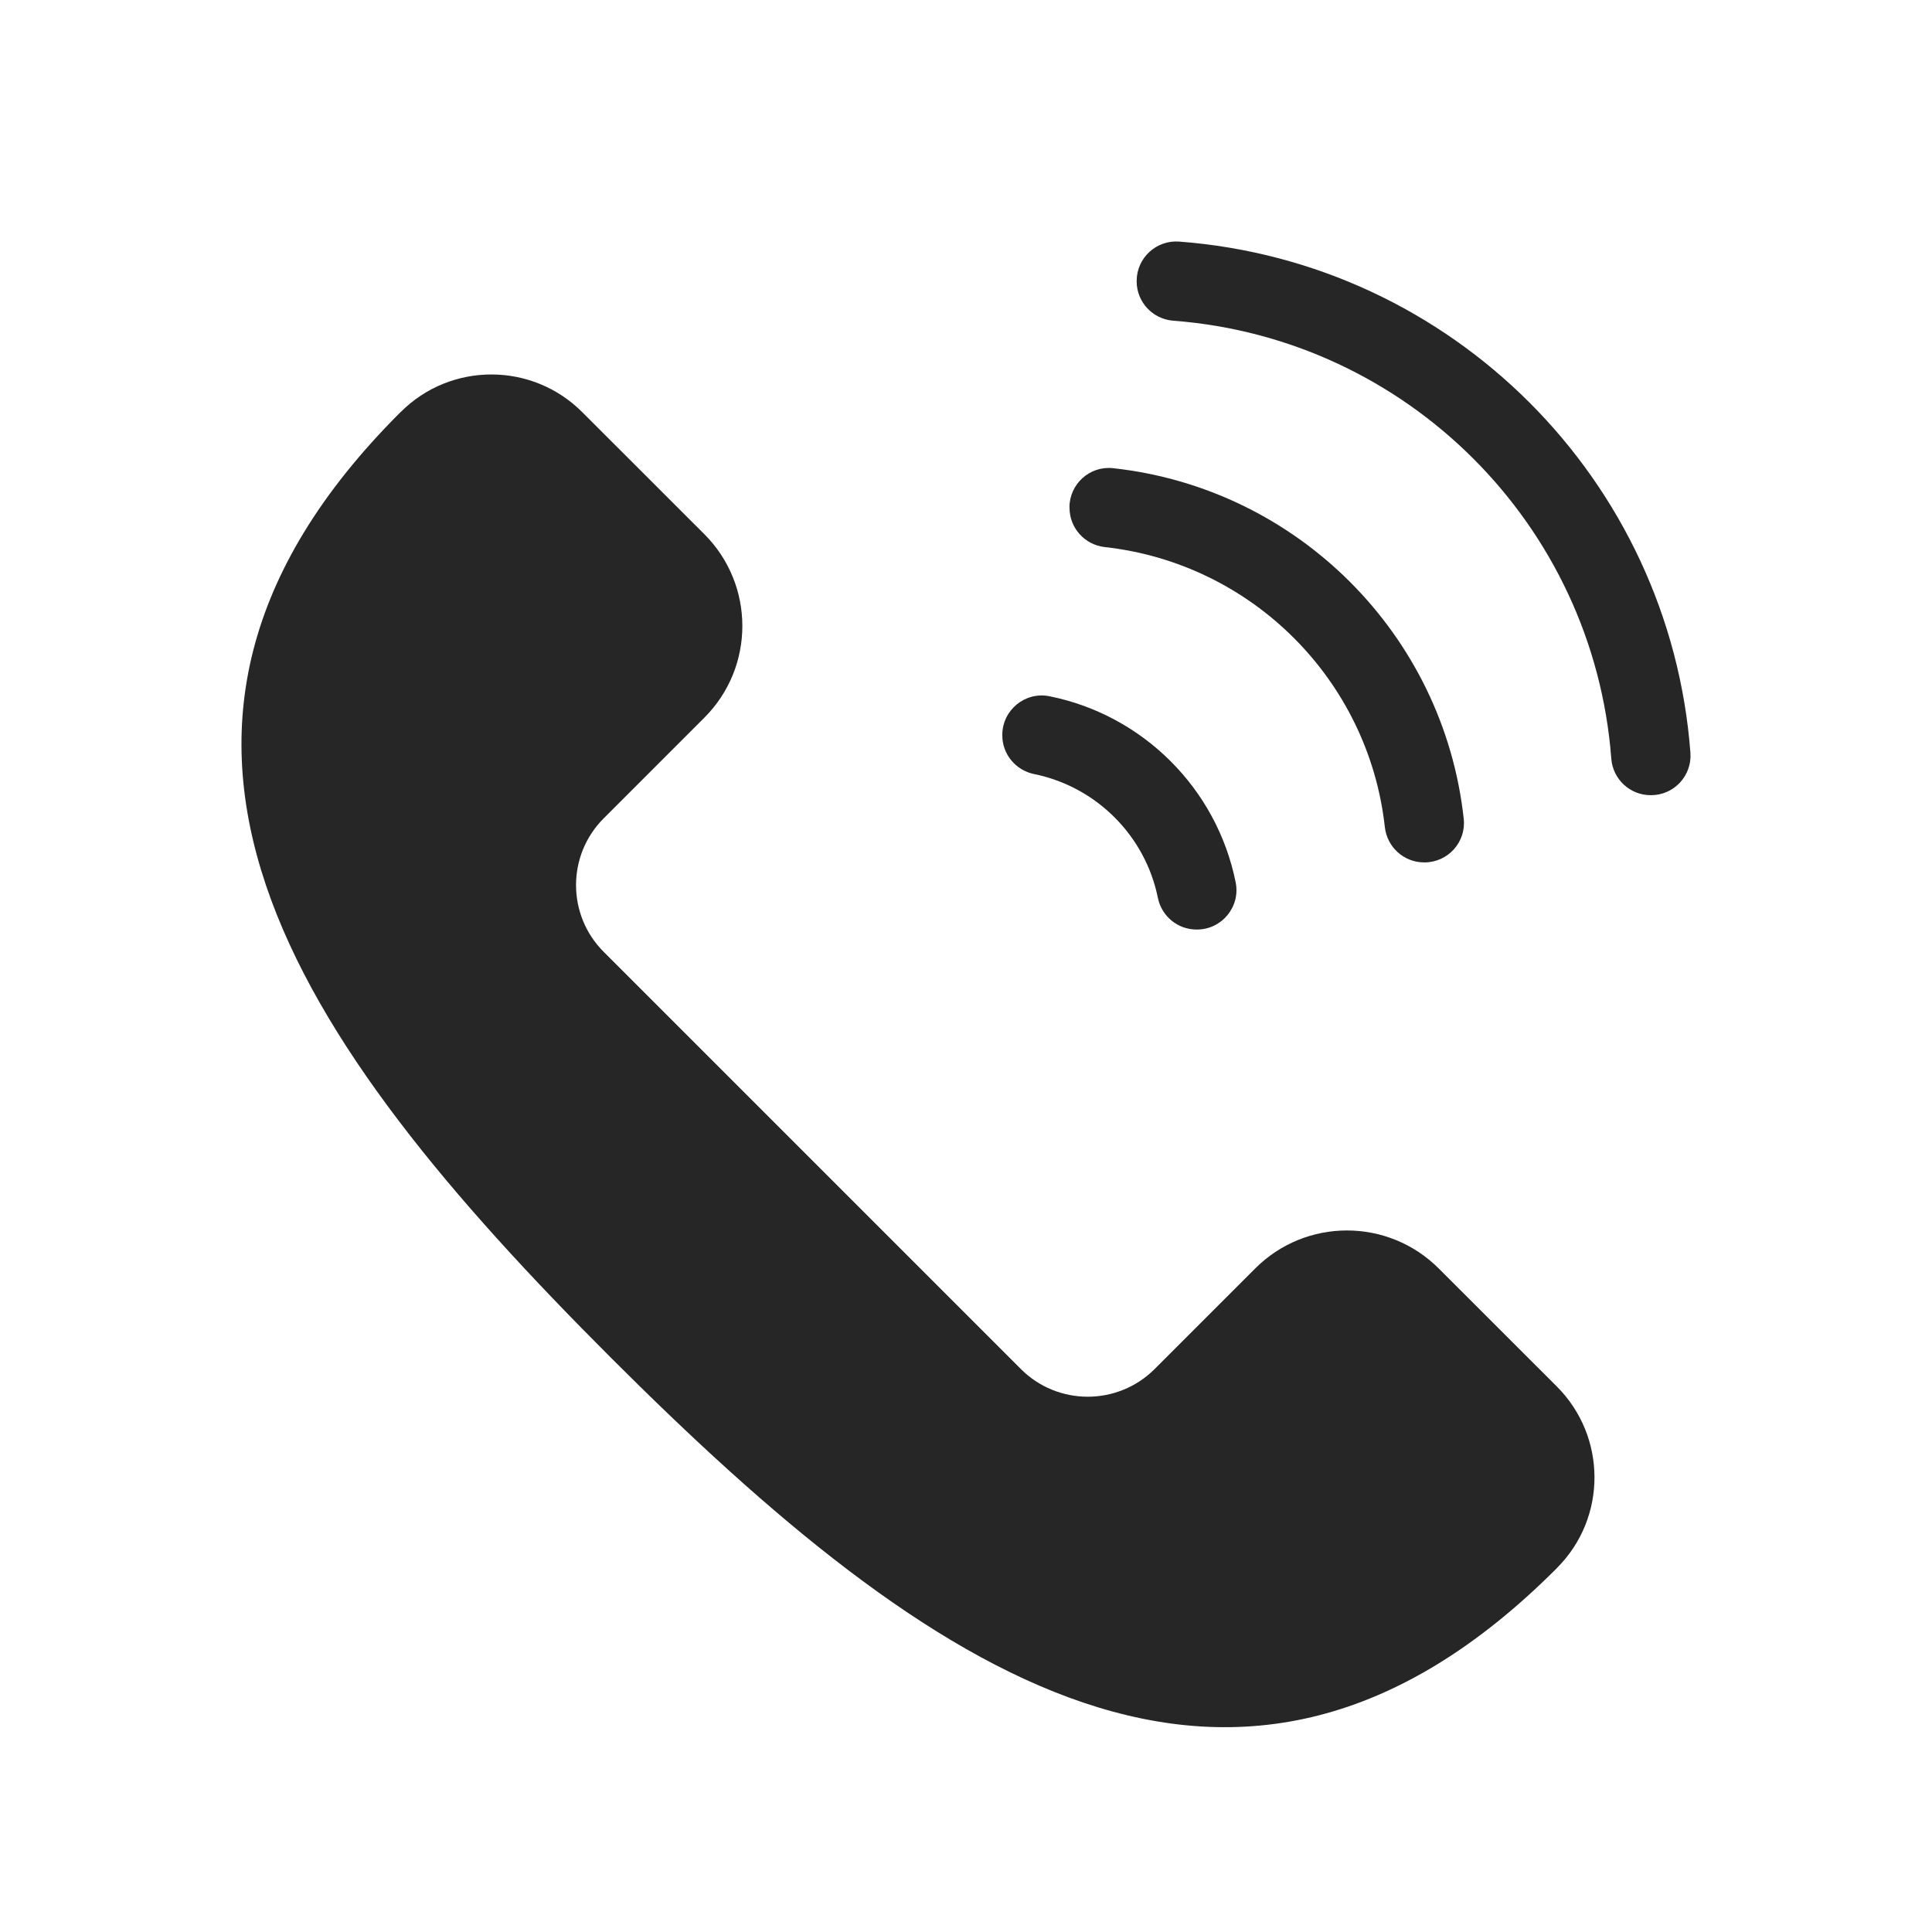 <svg width="24" height="24" viewBox="0 0 24 24" fill="none" xmlns="http://www.w3.org/2000/svg">
<mask id="mask0_2115_500" style="mask-type:alpha" maskUnits="userSpaceOnUse" x="0" y="0" width="24" height="24">
<rect width="24" height="24" fill="#D9D9D9"/>
</mask>
<g mask="url(#mask0_2115_500)">
<path d="M7.5 11.825L12.682 17.007C13.14 17.465 13.884 17.465 14.343 17.007L15.593 15.757C16.222 15.128 17.242 15.128 17.872 15.757L19.34 17.224C19.961 17.846 19.964 18.854 19.343 19.476C19.339 19.48 19.336 19.484 19.332 19.488C15.366 23.453 11.556 20.833 7.59 16.867C3.623 12.902 1.002 9.093 4.968 5.127C4.972 5.123 4.976 5.119 4.98 5.116C5.603 4.495 6.611 4.498 7.232 5.119L8.75 6.636C9.379 7.266 9.379 8.286 8.75 8.915L7.5 10.165C7.041 10.623 7.041 11.367 7.5 11.825Z" fill="#262626"/>
<path d="M12.451 9.13V9.135C12.451 9.369 12.617 9.569 12.847 9.616C13.618 9.773 14.226 10.38 14.383 11.151C14.429 11.381 14.629 11.547 14.864 11.547H14.869C15.178 11.547 15.411 11.264 15.35 10.961C15.116 9.798 14.201 8.883 13.037 8.649C12.734 8.588 12.451 8.821 12.451 9.13L12.451 9.13Z" fill="#262626"/>
<path d="M14.12 3.49V3.495C14.12 3.752 14.319 3.965 14.576 3.984C17.48 4.205 19.795 6.519 20.016 9.423C20.035 9.68 20.248 9.878 20.505 9.878H20.51C20.795 9.878 21.02 9.636 20.999 9.351C20.743 5.96 18.04 3.257 14.648 3.001C14.363 2.98 14.12 3.205 14.12 3.49V3.49Z" fill="#262626"/>
<path d="M13.286 6.303V6.308C13.286 6.559 13.475 6.768 13.724 6.796C15.552 6.998 17.001 8.447 17.203 10.274C17.231 10.524 17.44 10.713 17.691 10.713H17.696C17.987 10.713 18.215 10.46 18.183 10.171C17.933 7.881 16.117 6.066 13.827 5.816C13.538 5.784 13.285 6.012 13.285 6.303L13.286 6.303Z" fill="#262626"/>
</g>
</svg>
